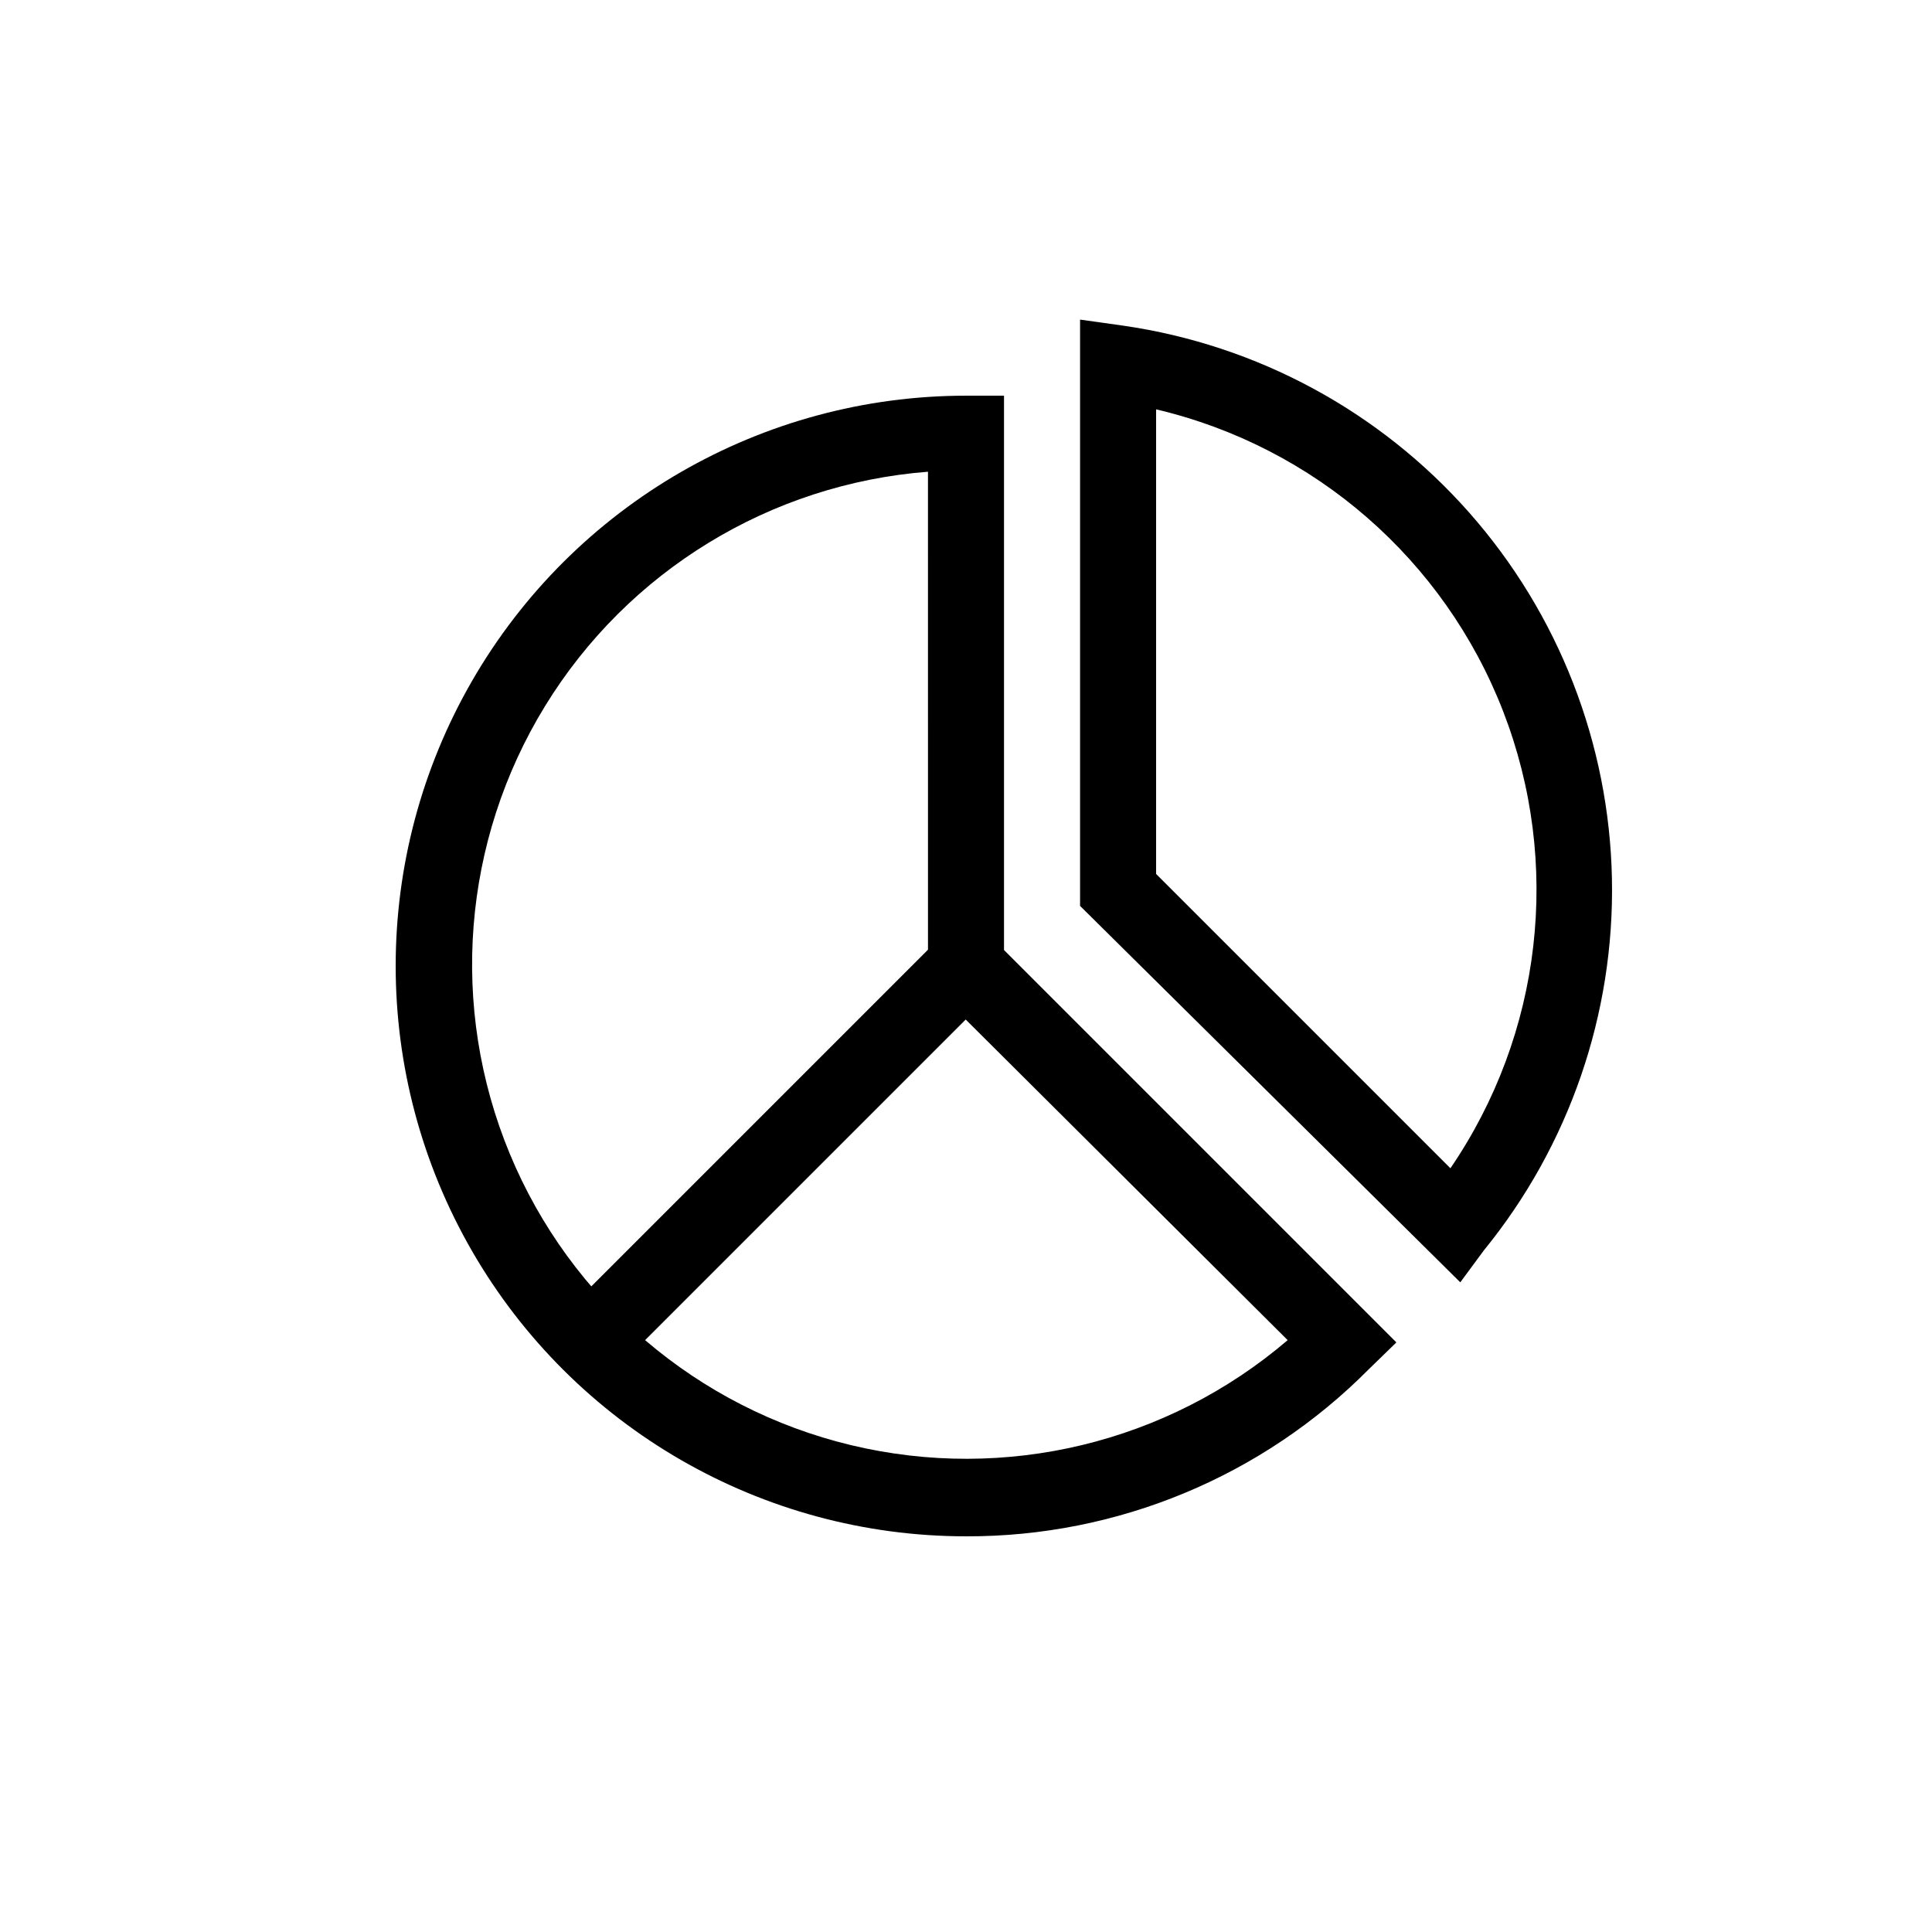 <?xml version="1.0" encoding="UTF-8"?>
<!-- The Best Svg Icon site in the world: iconSvg.co, Visit us! https://iconsvg.co -->
<svg fill="#000000" width="800px" height="800px" version="1.1" viewBox="144 144 512 512" xmlns="http://www.w3.org/2000/svg">
 <g>
  <path d="m400 551.14c-54 0-103.89-28.809-130.89-75.57-27-46.766-27-104.38 0-151.14 27-46.762 76.895-75.57 130.89-75.57h10.074v146.91l103.98 103.98-7.254 7.055c-28.227 28.488-66.703 44.457-106.8 44.336zm-10.078-282.13c-41.82 3.262-79.551 26.352-101.48 62.109-21.934 35.758-25.414 79.855-9.359 118.61 16.051 38.754 49.691 67.48 90.484 77.258 40.793 9.777 83.797-0.57 115.68-27.836l-95.32-94.918z"/>
  <path d="m530.99 483.83-100.76-99.754v-155.38l11.488 1.613c35.445 5.129 67.922 22.684 91.629 49.527 23.711 26.844 37.117 61.238 37.832 97.047 0.711 35.812-11.316 70.711-33.941 98.477zm-80.609-108.22 77.992 77.992c24.332-35.598 29.559-80.898 13.973-121.1-15.59-40.203-49.992-70.137-91.965-80.02z"/>
  <path d="m292 493.61 100.75-100.75 14.25 14.25-100.75 100.75z"/>
 </g>
</svg>